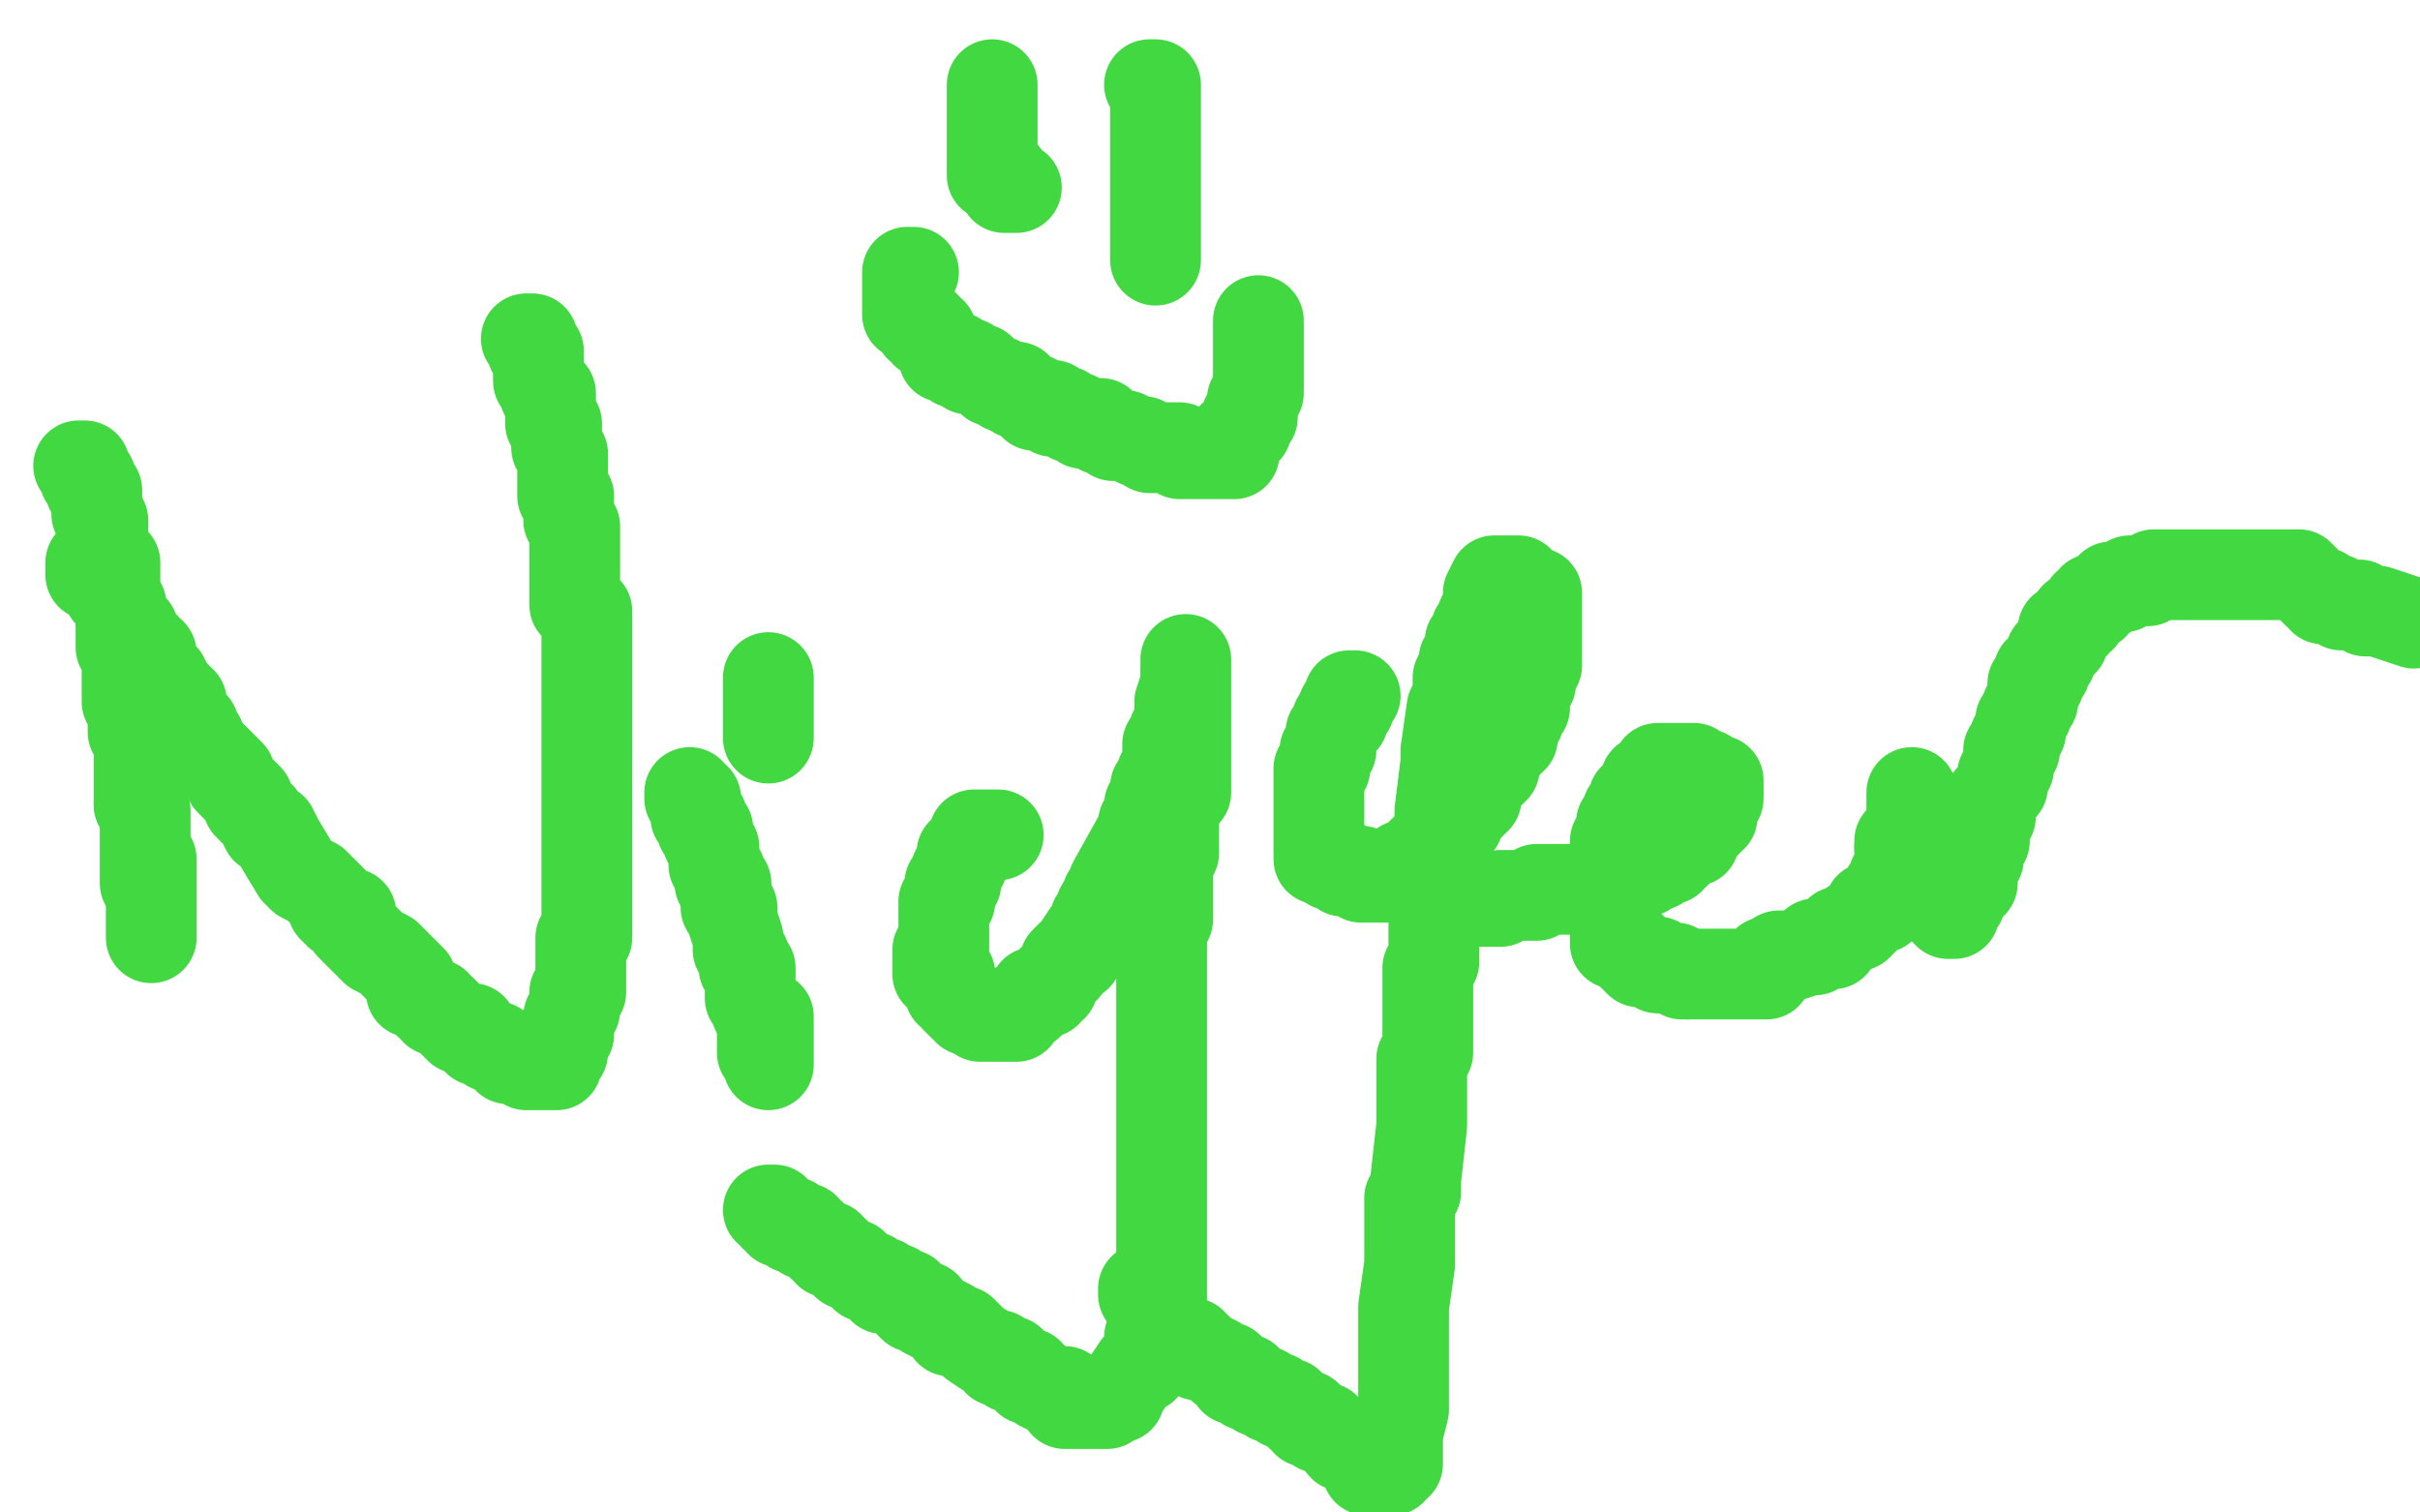 <?xml version="1.0" standalone="no"?>
<!DOCTYPE svg PUBLIC "-//W3C//DTD SVG 1.1//EN"
"http://www.w3.org/Graphics/SVG/1.1/DTD/svg11.dtd">

<svg width="800" height="500" version="1.1" xmlns="http://www.w3.org/2000/svg" xmlns:xlink="http://www.w3.org/1999/xlink" style="stroke-antialiasing: false"><desc>This SVG has been created on https://colorillo.com/</desc><rect x='0' y='0' width='800' height='500' style='fill: rgb(255,255,255); stroke-width:0' /><polyline points="46,266 48,268 48,272 48,274 48,276 48,278 48,280 48,284 48,286 48,288 48,290 48,292 50,292 50,296 50,298 50,300 50,302 50,304 50,306 50,308 50,310 50,306 50,304 50,302 50,300 50,298 50,296 50,294 50,292 50,290 50,288 50,286 50,284" style="fill: none; stroke: #41d841; stroke-width: 30; stroke-linejoin: round; stroke-linecap: round; stroke-antialiasing: false; stroke-antialias: 0; opacity: 1.0"/>
<polyline points="30,186 30,190 30,190 34,190 34,190 34,192 34,192 36,194 36,194 36,196 36,196 38,196 38,196 38,198 38,198 40,200 40,200 40,202 40,202 40,204 40,204 42,206 42,206 44,208 44,208 44,210 44,210 46,212 46,212 48,214 48,214 48,216 48,216 50,216 50,216 50,218 50,218 50,220 50,220 52,224 52,224 54,224 54,224 56,228 56,228 58,230 58,230 58,232 58,232 60,232 60,232 60,234 60,234 60,236 60,236 62,238 62,238 62,240 62,240 64,240 64,240 64,242 64,242 66,244 66,244 66,246 66,246 74,254 74,254 76,256 76,256 76,258 76,258 78,260 78,260 80,262 80,262 82,264 82,264 82,266 82,266 84,268 84,268 86,270 86,270 88,274 88,274 90,274 90,274 92,278 92,278 98,288 98,288 100,290 100,290 104,292 104,292 110,298 110,298 110,300 110,300 112,302 112,302 116,302 116,302 116,306 116,306 118,308 118,308 120,310 120,310 122,312 122,312 124,314 124,314 128,316 128,316 130,318 130,318 136,324 136,324 136,326 136,326 136,328 138,328 140,330 142,332 144,332 144,334 146,334 148,336 150,338 152,340 154,340 156,340 156,342 158,344 160,344 162,346 164,346 166,348 168,348 168,350 170,350 172,350 174,352 176,352 178,352 180,352 182,352 184,352 184,348 186,348 186,346 186,344 186,342 188,342 188,340 188,338 188,336 190,334 190,332 190,330 190,328 192,328 192,326 192,324 192,322 192,320 192,318 192,316 192,314 192,312 192,310 194,310 194,308 194,306 194,302 194,300 194,298 194,292 194,290 194,288 194,286 194,284 194,282 194,280 194,278 194,276 194,274 194,272 194,270 194,268 194,266 194,264 194,262 194,260 194,258 194,256 194,254 194,252 194,250 194,248 194,246 194,244 194,242 194,240 194,238 194,236 194,234 194,232 194,230 194,220 194,218 194,216 194,214 194,210 194,208 194,206 194,204 194,202 190,200 190,188 190,186 190,184 190,174 188,172 188,170 188,168 188,166 188,164 186,164 186,160 186,154 186,152 186,150 184,148 184,146 184,144 184,142 184,140 182,140 182,138 182,136 182,134 182,132 182,130 180,130 180,128 178,126 178,124 178,122 178,120 178,118 178,116 176,116 176,114 176,112 174,112" style="fill: none; stroke: #41d841; stroke-width: 30; stroke-linejoin: round; stroke-linecap: round; stroke-antialiasing: false; stroke-antialias: 0; opacity: 1.0"/>
<polyline points="228,262 228,264 228,264 230,264 230,264 230,266 230,266 230,268 230,268 230,270 230,270 232,270 232,270 232,272 232,272 232,274 232,274 234,274 234,274 234,276 234,276 234,278 234,278 236,280 236,280 236,282 236,282 236,284 236,284 236,286 236,286 238,288 238,288 238,290 238,290 238,292 238,292 240,292 240,292 240,294 240,294 240,296 240,296 240,298 240,298 240,300 240,300 242,300 242,300 242,302 242,302 242,304 242,304 244,310 244,310 244,312 244,312 244,314 244,314 246,316 246,316 246,318 246,318 246,320 246,320 248,320 248,320 248,322 248,322 248,324 248,324 248,326 248,326 248,328 248,328 248,330 248,330 250,332 250,332 250,334 250,334 252,336 252,336" style="fill: none; stroke: #41d841; stroke-width: 30; stroke-linejoin: round; stroke-linecap: round; stroke-antialiasing: false; stroke-antialias: 0; opacity: 1.0"/>
<polyline points="26,154 28,154 28,154 28,156 28,156 28,158 28,158 30,158 30,158 30,160 30,160 30,162 30,162 32,162 32,162 32,164 32,164 32,166 32,166 32,168 32,168 32,170 32,170 34,172 34,172 34,174 34,174 34,176 34,176 34,178 34,178 34,180 34,180 36,186 36,186 38,186 38,186 38,190 38,190 38,192 38,192 38,194 38,194 38,196 38,196 38,198 38,198 40,200 40,200 40,202 40,202 40,204 40,204 40,206 40,206 40,208 40,208 40,210 40,210 40,212 40,212 40,214 40,214 42,216 42,216 42,218 42,218 42,220 42,220 42,230 42,230 42,232 42,232 44,234 44,234 44,236 44,236 44,238 44,238 44,240 44,240 44,242 44,242 46,244 46,244 46,246 46,246 46,254 46,254 46,256 46,256 46,258 46,258 46,260 46,260 46,262 46,262 46,264 46,264 46,266 46,266" style="fill: none; stroke: #41d841; stroke-width: 30; stroke-linejoin: round; stroke-linecap: round; stroke-antialiasing: false; stroke-antialias: 0; opacity: 1.0"/>
<polyline points="252,336 252,338 252,340 252,342 252,344 252,346 252,348 254,348 254,350 254,352 254,348 254,346 254,344 254,342 254,340 254,338 254,336" style="fill: none; stroke: #41d841; stroke-width: 30; stroke-linejoin: round; stroke-linecap: round; stroke-antialiasing: false; stroke-antialias: 0; opacity: 1.0"/>
<polyline points="254,224 254,228 254,228 254,230 254,230 254,232 254,232 254,234 254,234 254,236 254,236 254,238 254,238 254,240 254,240 254,242 254,242 254,244 254,244" style="fill: none; stroke: #41d841; stroke-width: 30; stroke-linejoin: round; stroke-linecap: round; stroke-antialiasing: false; stroke-antialias: 0; opacity: 1.0"/>
<polyline points="330,276 328,276 328,276 326,276 326,276 324,276 324,276 322,276 322,276 322,280 322,280 320,280 320,280 320,282 320,282 318,282 318,282 318,284 318,284 318,286 318,286 316,288 316,288 316,290 316,290 316,292 316,292 314,292 314,292 314,294 314,294 314,296 314,296 314,298 314,298 312,298 312,298 312,300 312,300 312,302 312,302 312,304 312,304 312,306 312,306 312,308 312,308 312,310 312,310 312,312 312,312 312,314 312,314 310,314 310,316 310,318 310,320 310,322 314,322 314,324 314,326 314,328 316,328 316,330 318,332 320,332 320,334 322,334 324,334 324,336 326,336 328,336 330,336 332,336 334,336 336,336 338,332 340,332 342,330 342,328 344,328 346,328 346,326 348,326 348,324 350,322 352,320 352,318 354,316 356,316 356,314 360,308 362,306 362,304 364,302 364,300 366,300 366,298 366,296 368,294 368,292 378,274 378,272 380,268 380,266 382,264 382,262 382,260 384,258 384,256 386,254 386,252 386,250 386,248 386,246 388,244 388,242 390,242 390,236 390,234 390,232 392,226 392,224 392,222 392,220 392,218 392,222 392,224 392,226 392,228 392,230 392,232 392,236 392,238 392,242 392,246 392,248 392,252 392,254 392,260 392,262 388,262 388,274 388,276 388,278 388,282 386,284 386,286 386,288 386,290 386,292 386,294 386,304 384,308 384,310 384,312 384,314 384,316 384,320 384,322 384,326 384,328 384,330 384,332 384,336 384,340 384,342 384,346 384,348 384,350 384,352 384,354 384,372 384,374 384,378 384,382 384,384 384,386 384,388 384,390 384,392 384,404 384,408 384,410 384,412 384,414 384,418 384,420 384,422 384,424 384,426 384,428 384,430 384,432 384,434 380,442 380,444 380,446 380,448 378,450 378,452 376,452 372,458 370,460 370,462 368,462 366,464 364,464 362,464 360,464 358,464 356,464 354,464 352,464 352,460 350,460 348,460 344,458 342,456 340,456 340,454 338,454 336,452 334,452 334,450 332,450 330,450 330,448 328,448 322,444 320,442 318,440 316,440 314,440 314,438 306,434 306,432 304,432 302,432 300,430 300,428 298,428 296,426 294,426 292,426 292,424 290,424 288,422 286,422 284,420 282,418 280,418 278,416 276,414 274,414 274,412 272,412 270,410 268,408 266,408 266,406 264,406 262,406 262,404 260,404 258,404 258,402 256,402 256,400 254,400" style="fill: none; stroke: #41d841; stroke-width: 30; stroke-linejoin: round; stroke-linecap: round; stroke-antialiasing: false; stroke-antialias: 0; opacity: 1.0"/>
<polyline points="448,230 446,230 446,230 446,232 446,232 446,234 446,234 444,234 444,234 444,236 444,236 444,238 444,238 442,238 442,238 442,240 442,240 440,242 440,242 440,246 440,246 440,248 440,248 438,248 438,248 438,250 438,250 438,252 438,252 438,254 438,254 436,254 436,254 436,256 436,256 436,258 436,258 436,260 436,260 436,262 436,262 436,264 436,264 436,266 436,266 436,268 436,268 436,270 436,270 436,272 436,272 436,274 436,274 436,276 436,276 436,278 436,278 436,280 436,280 436,282 436,282 436,284 436,284 440,284 440,284 440,286 442,286 444,286 444,288 446,288 448,288 450,288 450,290 452,290 454,290 456,290 458,290 460,290 462,290 464,290 464,286 466,286 468,284 470,284 470,282 472,282 472,280 474,280 476,278 476,276 478,276 480,272 482,272 482,270 482,268 484,268 486,266 486,264 488,264 488,262 488,260 494,254 494,252 494,250 498,246 498,244 500,244 500,242 500,240 502,238 502,236 504,234 504,232 504,230 504,228 506,226 506,224 506,222 508,220 508,218 508,216 508,214 508,212 508,210 508,208 508,206 508,204 508,202 508,200 508,198 508,196 504,196 504,194 502,194 502,192 500,192 498,192 496,192 494,192 492,196 492,198 492,200 490,204 490,206 488,208 488,210 486,212 486,216 486,218 484,218 484,220 484,222 482,224 482,226 482,228 482,230 482,232 482,234 480,234 478,248 478,250 478,252 476,268 476,270 476,274 476,276 476,278 476,280 476,282 476,286 474,288 474,306 474,310 474,314 474,318 472,320 472,324 472,328 472,332 472,334 472,338 472,342 472,344 472,348 470,350 470,354 470,358 470,360 470,364 470,366 470,370 470,372 468,390 468,394 466,396 466,400 466,402 466,406 466,408 466,412 466,414 466,418 464,432 464,436 464,438 464,450 464,452 464,454 464,456 464,458 464,460 464,462 464,464 464,466 462,474 462,476 462,478 462,480 462,482 462,484 460,484 460,486 458,486 456,486 454,486 452,486 452,482 450,482 448,480 446,478 444,478 444,476 440,474 438,472 436,472 434,470 432,470 432,468 430,468 426,464 424,464 422,462 420,462 418,460 416,460 414,458 412,458 412,456 410,456 408,456 408,454 406,452 404,452 402,450 398,448 396,448 396,446 394,446 394,444 392,444 390,442 388,440 386,438 384,438 384,436 382,436 382,434 382,432 380,432 380,430 380,428 378,428 378,426" style="fill: none; stroke: #41d841; stroke-width: 30; stroke-linejoin: round; stroke-linecap: round; stroke-antialiasing: false; stroke-antialias: 0; opacity: 1.0"/>
<polyline points="490,298 492,298 492,298 494,298 494,298 496,298 496,298 496,296 496,296 498,296 498,296 500,296 500,296 502,296 502,296 504,296 504,296 506,296 506,296 508,296 508,296 508,294 508,294 510,294 510,294 512,294 512,294 514,294 514,294 516,294 518,294 520,294 522,294 524,294 526,294 528,294 528,292 530,292 532,292 534,290 536,290 540,290 542,288 544,288 546,286 548,286 550,284 552,284 552,282 554,282 554,280 556,280 558,278 560,278 560,276 562,274 564,272 564,270 566,270 566,268 566,266 566,264 568,264 568,262 568,260 568,258 564,258 564,256 562,256 560,256 560,254 558,254 556,254 554,254 552,254 550,254 548,254 546,258 544,258 544,260 542,262 540,264 540,266 538,268 538,270 536,272 536,274 536,276 536,278 534,278 534,280 534,282 534,284 534,286 534,288 534,290 534,292 534,294 534,296 534,298 534,300 534,302 534,304 534,306 534,308 534,310 534,312 538,312 538,314 540,314 540,316 542,318 544,318 546,318 548,318 548,320 550,320 552,320 554,320 556,322 558,322" style="fill: none; stroke: #41d841; stroke-width: 30; stroke-linejoin: round; stroke-linecap: round; stroke-antialiasing: false; stroke-antialias: 0; opacity: 1.0"/>
<polyline points="628,280 628,278" style="fill: none; stroke: #41d841; stroke-width: 30; stroke-linejoin: round; stroke-linecap: round; stroke-antialiasing: false; stroke-antialias: 0; opacity: 1.0"/>
<polyline points="558,322 560,322 562,322 564,322 566,322 568,322 570,322 572,322 574,322 576,322 580,322 582,322 584,322 584,318 586,318 588,318 588,316 590,316 592,316 598,314 600,314 600,312 602,312 604,312 606,312 606,310 608,308 610,308 612,306 614,306 616,304 618,302 618,300 620,300 622,300 622,298 624,298 624,296 624,294 626,294 626,292 626,290 628,290 628,288 628,286 628,284 628,282 628,280" style="fill: none; stroke: #41d841; stroke-width: 30; stroke-linejoin: round; stroke-linecap: round; stroke-antialiasing: false; stroke-antialias: 0; opacity: 1.0"/>
<polyline points="632,262 632,266 632,266 632,268 632,268 632,270 632,270 634,270 634,270 634,272 634,272 634,274 634,274 634,276 634,276 636,276 636,276 636,278 636,278 636,280 636,280 636,282 636,282 636,284 636,284 638,284 638,284 638,286 638,286 638,288 638,288 638,290 638,290 640,290 640,290 640,292 640,292 640,294 640,294 640,296 640,296 640,298 640,298 642,300 642,300 644,302 644,302 646,302 646,298 648,298 648,296 650,294 650,292 652,292 652,290 652,288 652,286 652,284 654,284 654,282 654,280 656,278 656,276 656,272 658,270 658,268 658,266 658,264 660,262 662,260 662,256 664,254 664,252 664,250 664,248 666,248 666,246 666,244 668,242 668,240 668,238 670,236 670,234 672,232 672,230 672,228 672,226 674,226 674,224 674,222 676,222 676,220 678,218 678,216 680,214 682,212 682,210 682,208 684,208 686,206 686,204 688,204 690,200 692,200 692,198 694,198 696,196 698,194 700,194 702,194 704,192 706,192 708,192 710,192 712,190 714,190 716,190 718,190 720,190 728,190 730,190 732,190 734,190 736,190 738,190 740,190 742,190 744,190 746,190 748,190 750,190 752,190 756,190 758,190 760,190 766,196 768,196 768,198 772,198 774,200 776,200 778,200 780,200 782,202 784,202 786,202 798,206" style="fill: none; stroke: #41d841; stroke-width: 30; stroke-linejoin: round; stroke-linecap: round; stroke-antialiasing: false; stroke-antialias: 0; opacity: 1.0"/>
<polyline points="336,128 336,130 338,130 340,132 342,132 342,134 344,134 346,134 348,134 348,136 350,136 352,136 354,138 356,138 358,140 360,140 362,140 364,140 364,142 366,142 368,144 370,144 372,144 376,146 378,146 380,148 382,148 384,148 386,148 388,148 390,148 390,150 392,150 394,150 396,150 398,150 400,150 402,150 404,150 406,150 408,150 408,146 408,144 410,144 410,142 412,142 412,140 412,138 414,138 414,136 414,134 414,132 416,130 416,128 416,126 416,124 416,122 416,120 416,118 416,116 416,114 416,112 416,110 416,108 416,106" style="fill: none; stroke: #41d841; stroke-width: 30; stroke-linejoin: round; stroke-linecap: round; stroke-antialiasing: false; stroke-antialias: 0; opacity: 1.0"/>
<polyline points="328,28 328,32 328,32 328,34 328,34 328,36 328,36 328,38 328,38 328,40 328,40 328,42 328,42 328,44 328,44 328,46 328,46 328,48 328,48 328,50 328,50 328,52 328,52 328,54 328,54 328,56 328,56 328,58 328,58 332,58 332,58 332,60 332,60 332,62 334,62 336,62" style="fill: none; stroke: #41d841; stroke-width: 30; stroke-linejoin: round; stroke-linecap: round; stroke-antialiasing: false; stroke-antialias: 0; opacity: 1.0"/>
<polyline points="380,28 382,28 382,28 382,32 382,32 382,34 382,34 382,36 382,36 382,38 382,38 382,40 382,40 382,42 382,42 382,44 382,44 382,46 382,46 382,48 382,48 382,50 382,50 382,52 382,52 382,54 382,54 382,56 382,56 382,58 382,58 382,60 382,60 382,62 382,62 382,64 382,64 382,66 382,66 382,68 382,68 382,70 382,70 382,72 382,72 382,74 382,74 382,76 382,76 382,78 382,80 382,82 382,84 382,86" style="fill: none; stroke: #41d841; stroke-width: 30; stroke-linejoin: round; stroke-linecap: round; stroke-antialiasing: false; stroke-antialias: 0; opacity: 1.0"/>
<polyline points="302,90 300,90 300,90 300,94 300,94 300,96 300,96 300,98 300,98 300,100 300,100 300,102 300,102 300,104 300,104 304,106 304,106 304,108 304,108 306,108 306,108 306,110 306,110 308,110 308,110 310,114 310,114 312,116 312,116 312,118 312,118 314,118 314,118 316,118 316,118 316,120 316,120 318,120 318,120 320,120 320,120 320,122 320,122 322,122 322,122 324,122 324,122 326,124 326,124 328,126 328,126 330,126 330,126 332,128 332,128 334,128 334,128 336,128 336,128" style="fill: none; stroke: #41d841; stroke-width: 30; stroke-linejoin: round; stroke-linecap: round; stroke-antialiasing: false; stroke-antialias: 0; opacity: 1.0"/>
</svg>
